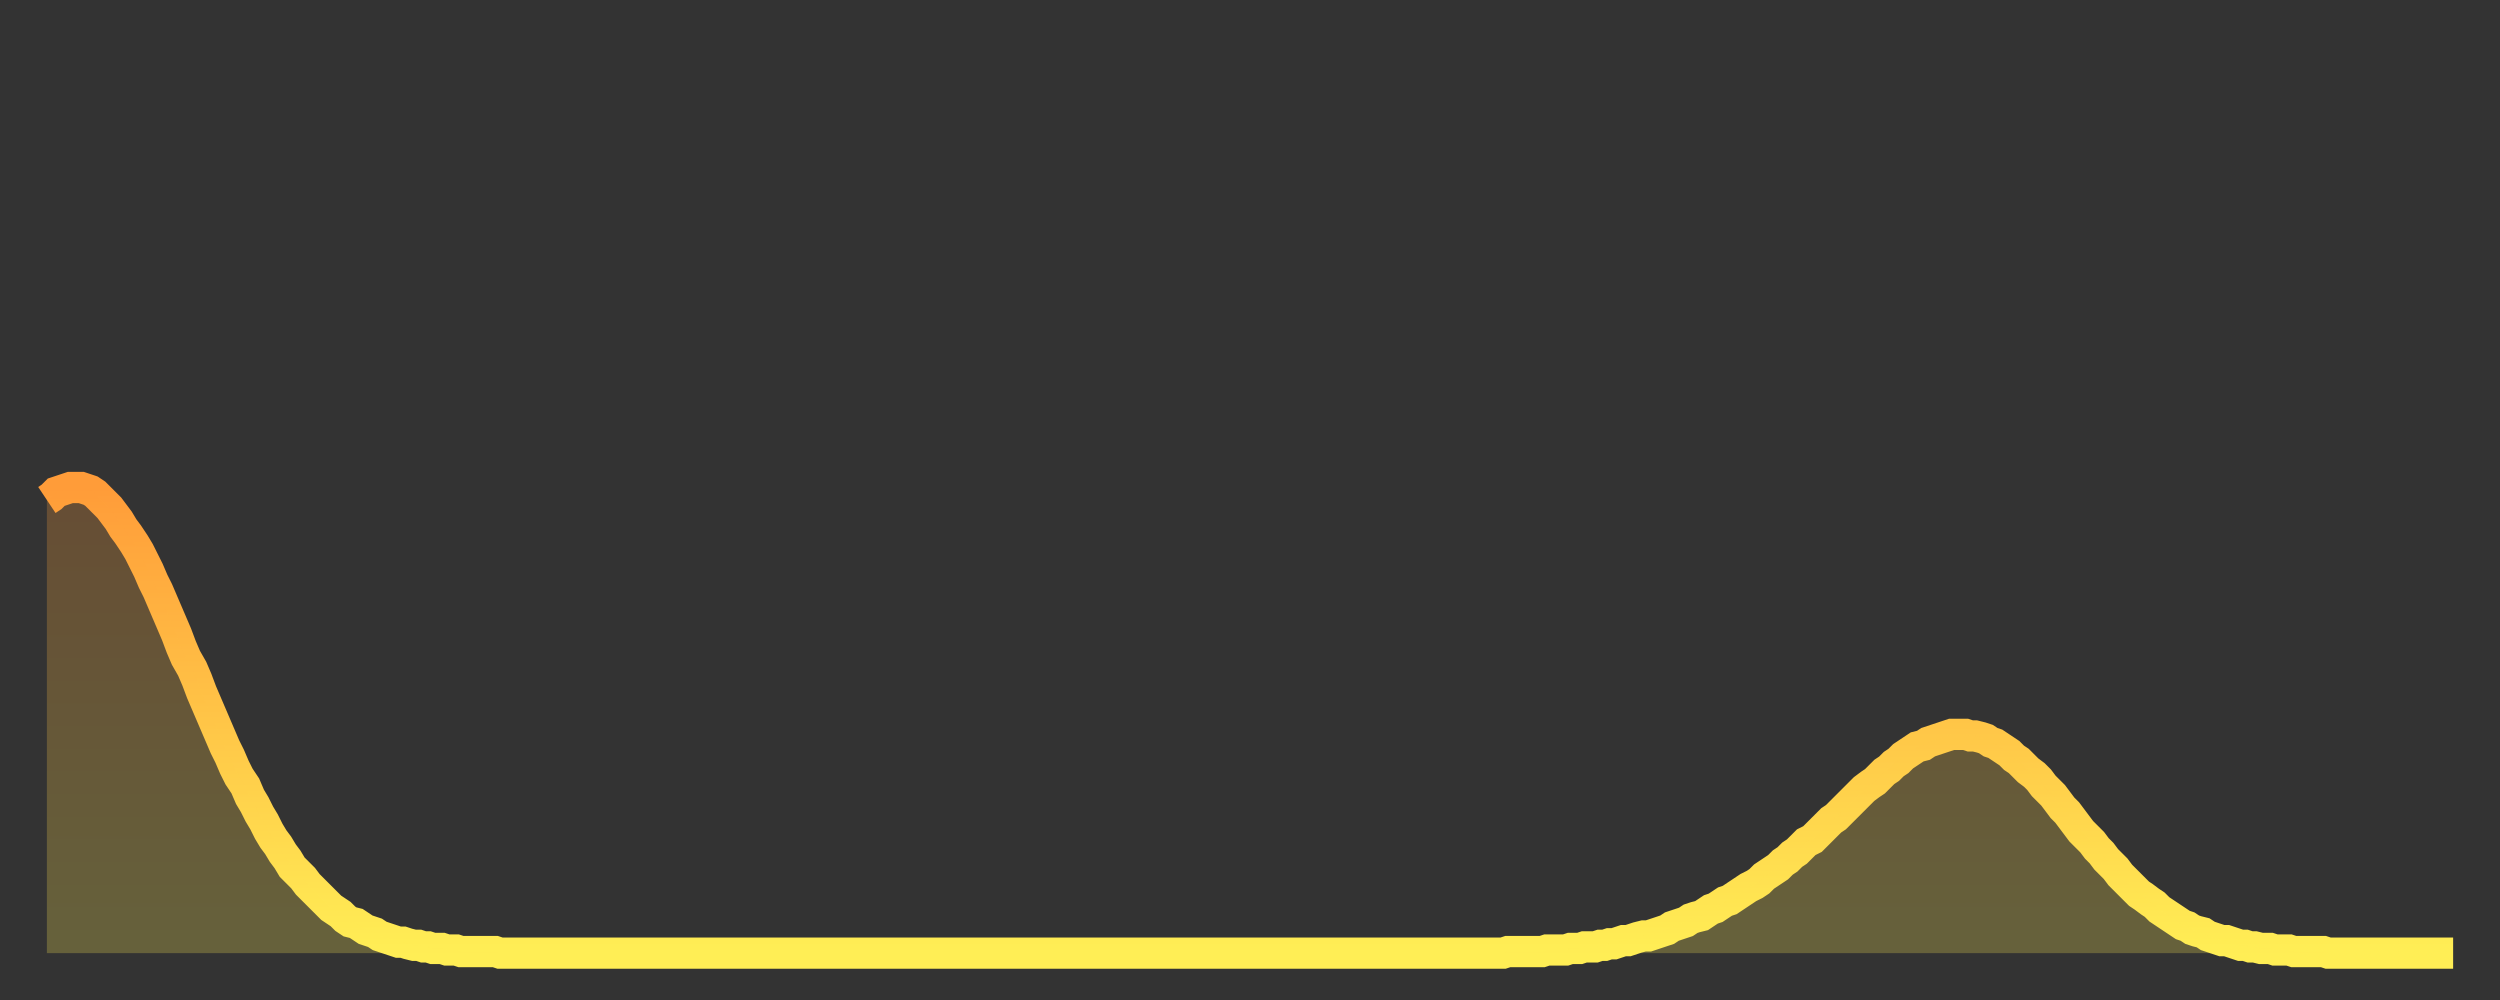 <?xml version="1.0" encoding="utf-8" ?>
<svg baseProfile="full" height="64" version="1.1" width="160" xmlns="http://www.w3.org/2000/svg" xmlns:ev="http://www.w3.org/2001/xml-events" xmlns:xlink="http://www.w3.org/1999/xlink"><rect width="100%" height="100%" fill="#333333" stroke="none"/><defs><linearGradient id="id109442" x1="0" x2="0" y1="0" y2="1"><stop offset="0%" stop-color="#ff9c39" /><stop offset="50%" stop-color="#ffc547" /><stop offset="100%" stop-color="#ffee55" /></linearGradient></defs><g transform="translate(3,3)"><g><path d="M 0.0 29.0 L 0.3 28.8 0.6 28.5 0.9 28.4 1.2 28.3 1.5 28.2 1.9 28.2 2.2 28.2 2.5 28.3 2.8 28.4 3.1 28.6 3.4 28.9 3.7 29.2 4.0 29.5 4.3 29.9 4.6 30.3 4.9 30.8 5.2 31.2 5.6 31.8 5.9 32.3 6.2 32.9 6.5 33.5 6.8 34.2 7.1 34.8 7.4 35.5 7.7 36.2 8.0 36.9 8.3 37.6 8.6 38.4 8.9 39.1 9.3 39.8 9.6 40.5 9.9 41.3 10.2 42.0 10.5 42.7 10.8 43.4 11.1 44.1 11.4 44.8 11.7 45.4 12.0 46.1 12.3 46.7 12.7 47.3 13.0 48.0 13.3 48.5 13.6 49.1 13.9 49.6 14.2 50.2 14.5 50.7 14.8 51.1 15.1 51.6 15.4 52.0 15.7 52.5 16.0 52.8 16.4 53.2 16.7 53.6 17.0 53.9 17.3 54.2 17.6 54.5 17.9 54.8 18.2 55.1 18.5 55.3 18.8 55.5 19.1 55.8 19.4 56.0 19.8 56.1 20.1 56.3 20.4 56.5 20.7 56.6 21.0 56.7 21.3 56.9 21.6 57.0 21.9 57.1 22.2 57.2 22.5 57.3 22.8 57.3 23.1 57.4 23.5 57.5 23.8 57.5 24.1 57.6 24.4 57.6 24.7 57.7 25.0 57.7 25.3 57.7 25.6 57.8 25.9 57.8 26.2 57.8 26.5 57.9 26.8 57.9 27.2 57.9 27.5 57.9 27.8 57.9 28.1 57.9 28.4 57.9 28.7 57.9 29.0 58.0 29.3 58.0 29.6 58.0 29.9 58.0 30.2 58.0 30.6 58.0 30.9 58.0 31.2 58.0 31.5 58.0 31.8 58.0 32.1 58.0 32.4 58.0 32.7 58.0 33.0 58.0 33.3 58.0 33.6 58.0 33.9 58.0 34.3 58.0 34.6 58.0 34.9 58.0 35.2 58.0 35.5 58.0 35.8 58.0 36.1 58.0 36.4 58.0 36.7 58.0 37.0 58.0 37.3 58.0 37.7 58.0 38.0 58.0 38.3 58.0 38.6 58.0 38.9 58.0 39.2 58.0 39.5 58.0 39.8 58.0 40.1 58.0 40.4 58.0 40.7 58.0 41.0 58.0 41.4 58.0 41.7 58.0 42.0 58.0 42.3 58.0 42.6 58.0 42.9 58.0 43.2 58.0 43.5 58.0 43.8 58.0 44.1 58.0 44.4 58.0 44.7 58.0 45.1 58.0 45.4 58.0 45.7 58.0 46.0 58.0 46.3 58.0 46.6 58.0 46.9 58.0 47.2 58.0 47.5 58.0 47.8 58.0 48.1 58.0 48.5 58.0 48.8 58.0 49.1 58.0 49.4 58.0 49.7 58.0 50.0 58.0 50.3 58.0 50.6 58.0 50.9 58.0 51.2 58.0 51.5 58.0 51.8 58.0 52.2 58.0 52.5 58.0 52.8 58.0 53.1 58.0 53.4 58.0 53.7 58.0 54.0 58.0 54.3 58.0 54.6 58.0 54.9 58.0 55.2 58.0 55.6 58.0 55.9 58.0 56.2 58.0 56.5 58.0 56.8 58.0 57.1 58.0 57.4 58.0 57.7 58.0 58.0 58.0 58.3 58.0 58.6 58.0 58.9 58.0 59.3 58.0 59.6 58.0 59.9 58.0 60.2 58.0 60.5 58.0 60.8 58.0 61.1 58.0 61.4 58.0 61.7 58.0 62.0 58.0 62.3 58.0 62.6 58.0 63.0 58.0 63.3 58.0 63.6 58.0 63.9 58.0 64.2 58.0 64.5 58.0 64.8 58.0 65.1 58.0 65.4 58.0 65.7 58.0 66.0 58.0 66.4 58.0 66.7 58.0 67.0 58.0 67.3 58.0 67.6 58.0 67.9 58.0 68.2 58.0 68.5 58.0 68.8 58.0 69.1 58.0 69.4 58.0 69.7 58.0 70.1 58.0 70.4 58.0 70.7 58.0 71.0 58.0 71.3 58.0 71.6 58.0 71.9 58.0 72.2 58.0 72.5 58.0 72.8 58.0 73.1 58.0 73.5 58.0 73.8 58.0 74.1 58.0 74.4 58.0 74.7 58.0 75.0 58.0 75.3 58.0 75.6 58.0 75.9 58.0 76.2 58.0 76.5 58.0 76.8 58.0 77.2 58.0 77.5 58.0 77.8 58.0 78.1 58.0 78.4 58.0 78.7 58.0 79.0 58.0 79.3 58.0 79.6 58.0 79.9 58.0 80.2 58.0 80.5 58.0 80.9 58.0 81.2 58.0 81.5 58.0 81.8 58.0 82.1 58.0 82.4 58.0 82.7 58.0 83.0 58.0 83.3 58.0 83.6 58.0 83.9 58.0 84.3 58.0 84.6 58.0 84.9 58.0 85.2 58.0 85.5 58.0 85.8 58.0 86.1 58.0 86.4 58.0 86.7 58.0 87.0 58.0 87.3 58.0 87.6 58.0 88.0 58.0 88.3 58.0 88.6 58.0 88.9 58.0 89.2 58.0 89.5 58.0 89.8 58.0 90.1 58.0 90.4 58.0 90.7 58.0 91.0 58.0 91.4 58.0 91.7 58.0 92.0 58.0 92.3 58.0 92.6 58.0 92.9 58.0 93.2 58.0 93.5 57.9 93.8 57.9 94.1 57.9 94.4 57.9 94.7 57.9 95.1 57.9 95.4 57.9 95.7 57.9 96.0 57.8 96.3 57.8 96.6 57.8 96.9 57.8 97.2 57.8 97.5 57.7 97.8 57.7 98.1 57.7 98.4 57.6 98.8 57.6 99.1 57.6 99.4 57.5 99.7 57.5 100.0 57.4 100.3 57.4 100.6 57.3 100.9 57.2 101.2 57.2 101.5 57.1 101.8 57.0 102.2 56.9 102.5 56.9 102.8 56.8 103.1 56.7 103.4 56.6 103.7 56.5 104.0 56.3 104.3 56.2 104.6 56.1 104.9 56.0 105.2 55.8 105.5 55.7 105.9 55.6 106.2 55.4 106.5 55.2 106.8 55.1 107.1 54.9 107.4 54.7 107.7 54.6 108.0 54.4 108.3 54.2 108.6 54.0 108.9 53.8 109.3 53.6 109.6 53.4 109.9 53.1 110.2 52.9 110.5 52.7 110.8 52.5 111.1 52.2 111.4 52.0 111.7 51.7 112.0 51.5 112.3 51.2 112.6 50.9 113.0 50.7 113.3 50.4 113.6 50.1 113.9 49.8 114.2 49.5 114.5 49.3 114.8 49.0 115.1 48.7 115.4 48.4 115.7 48.1 116.0 47.8 116.3 47.5 116.7 47.2 117.0 47.0 117.3 46.7 117.6 46.4 117.9 46.2 118.2 45.9 118.5 45.7 118.8 45.4 119.1 45.2 119.4 45.0 119.7 44.8 120.1 44.7 120.4 44.5 120.7 44.4 121.0 44.3 121.3 44.2 121.6 44.1 121.9 44.0 122.2 44.0 122.5 44.0 122.8 44.0 123.1 44.1 123.4 44.1 123.8 44.2 124.1 44.3 124.4 44.5 124.7 44.6 125.0 44.8 125.3 45.0 125.6 45.2 125.9 45.5 126.2 45.7 126.5 46.0 126.8 46.3 127.2 46.6 127.5 46.9 127.8 47.3 128.1 47.6 128.4 47.9 128.7 48.3 129.0 48.7 129.3 49.0 129.6 49.4 129.9 49.8 130.2 50.2 130.5 50.5 130.9 50.9 131.2 51.3 131.5 51.6 131.8 52.0 132.1 52.3 132.4 52.6 132.7 53.0 133.0 53.3 133.3 53.6 133.6 53.9 133.9 54.2 134.2 54.4 134.6 54.7 134.9 54.9 135.2 55.2 135.5 55.4 135.8 55.6 136.1 55.8 136.4 56.0 136.7 56.2 137.0 56.3 137.3 56.5 137.6 56.6 138.0 56.7 138.3 56.9 138.6 57.0 138.9 57.1 139.2 57.2 139.5 57.2 139.8 57.3 140.1 57.4 140.4 57.5 140.7 57.5 141.0 57.6 141.3 57.6 141.7 57.7 142.0 57.7 142.3 57.7 142.6 57.8 142.9 57.8 143.2 57.8 143.5 57.8 143.8 57.9 144.1 57.9 144.4 57.9 144.7 57.9 145.1 57.9 145.4 57.9 145.7 57.9 146.0 58.0 146.3 58.0 146.6 58.0 146.9 58.0 147.2 58.0 147.5 58.0 147.8 58.0 148.1 58.0 148.4 58.0 148.8 58.0 149.1 58.0 149.4 58.0 149.7 58.0 150.0 58.0 150.3 58.0 150.6 58.0 150.9 58.0 151.2 58.0 151.5 58.0 151.8 58.0 152.1 58.0 152.5 58.0 152.8 58.0 153.1 58.0 153.4 58.0 153.7 58.0 154.0 58.0" fill="none" id="graph-curve" opacity="1" stroke="url(#id109442)" stroke-width="2" /><path d="M 0 58 L 0.0 29.0 0.3 28.8 0.6 28.5 0.9 28.4 1.2 28.3 1.5 28.2 1.9 28.2 2.2 28.2 2.5 28.3 2.8 28.4 3.1 28.6 3.4 28.9 3.7 29.2 4.0 29.5 4.3 29.9 4.6 30.3 4.9 30.8 5.2 31.2 5.6 31.8 5.9 32.3 6.2 32.9 6.5 33.5 6.8 34.2 7.1 34.8 7.4 35.5 7.7 36.2 8.0 36.9 8.3 37.6 8.6 38.4 8.9 39.1 9.3 39.8 9.6 40.5 9.9 41.3 10.2 42.0 10.5 42.7 10.8 43.4 11.1 44.1 11.4 44.8 11.7 45.4 12.0 46.1 12.3 46.7 12.7 47.3 13.0 48.0 13.3 48.5 13.6 49.1 13.9 49.6 14.2 50.2 14.5 50.7 14.8 51.1 15.1 51.6 15.4 52.0 15.7 52.5 16.0 52.8 16.4 53.2 16.7 53.6 17.0 53.9 17.3 54.2 17.6 54.5 17.9 54.8 18.2 55.1 18.5 55.3 18.8 55.5 19.1 55.8 19.4 56.0 19.8 56.1 20.1 56.3 20.4 56.5 20.7 56.6 21.0 56.7 21.3 56.9 21.6 57.0 21.9 57.1 22.2 57.2 22.5 57.3 22.8 57.3 23.1 57.4 23.5 57.5 23.8 57.5 24.1 57.6 24.4 57.6 24.7 57.7 25.0 57.7 25.3 57.7 25.6 57.8 25.9 57.8 26.2 57.8 26.5 57.9 26.8 57.9 27.2 57.9 27.5 57.9 27.8 57.9 28.1 57.9 28.4 57.9 28.7 57.9 29.0 58.0 29.3 58.0 29.6 58.0 29.9 58.0 30.2 58.0 30.6 58.0 30.9 58.0 31.2 58.0 31.5 58.0 31.8 58.0 32.1 58.0 32.4 58.0 32.7 58.0 33.0 58.0 33.3 58.0 33.6 58.0 33.9 58.0 34.3 58.0 34.6 58.0 34.9 58.0 35.2 58.0 35.5 58.0 35.8 58.0 36.1 58.0 36.4 58.0 36.7 58.0 37.0 58.0 37.3 58.0 37.7 58.0 38.0 58.0 38.3 58.0 38.6 58.0 38.9 58.0 39.2 58.0 39.5 58.0 39.8 58.0 40.1 58.0 40.4 58.0 40.7 58.0 41.0 58.0 41.4 58.0 41.7 58.0 42.0 58.0 42.3 58.0 42.6 58.0 42.9 58.0 43.2 58.0 43.5 58.0 43.8 58.0 44.1 58.0 44.4 58.0 44.7 58.0 45.1 58.0 45.4 58.0 45.7 58.0 46.0 58.0 46.3 58.0 46.6 58.0 46.9 58.0 47.2 58.0 47.5 58.0 47.8 58.0 48.1 58.0 48.5 58.0 48.8 58.0 49.1 58.0 49.4 58.0 49.7 58.0 50.0 58.0 50.3 58.0 50.6 58.0 50.9 58.0 51.2 58.0 51.5 58.0 51.8 58.0 52.2 58.0 52.5 58.0 52.8 58.0 53.1 58.0 53.4 58.0 53.7 58.0 54.0 58.0 54.3 58.0 54.6 58.0 54.9 58.0 55.2 58.0 55.6 58.0 55.9 58.0 56.2 58.0 56.5 58.0 56.8 58.0 57.1 58.0 57.4 58.0 57.7 58.0 58.0 58.0 58.3 58.0 58.6 58.0 58.9 58.0 59.3 58.0 59.6 58.0 59.9 58.0 60.2 58.0 60.5 58.0 60.8 58.0 61.1 58.0 61.4 58.0 61.7 58.0 62.0 58.0 62.3 58.0 62.6 58.0 63.0 58.0 63.3 58.0 63.6 58.0 63.9 58.0 64.2 58.0 64.5 58.0 64.8 58.0 65.1 58.0 65.4 58.0 65.7 58.0 66.0 58.0 66.4 58.0 66.7 58.0 67.0 58.0 67.3 58.0 67.6 58.0 67.9 58.0 68.2 58.0 68.5 58.0 68.8 58.0 69.1 58.0 69.4 58.0 69.7 58.0 70.1 58.0 70.4 58.0 70.7 58.0 71.0 58.0 71.3 58.0 71.6 58.0 71.9 58.0 72.2 58.0 72.5 58.0 72.8 58.0 73.1 58.0 73.5 58.0 73.8 58.0 74.1 58.0 74.4 58.0 74.7 58.0 75.0 58.0 75.3 58.0 75.6 58.0 75.9 58.0 76.2 58.0 76.5 58.0 76.8 58.0 77.2 58.0 77.5 58.0 77.8 58.0 78.1 58.0 78.4 58.0 78.7 58.0 79.0 58.0 79.3 58.0 79.6 58.0 79.9 58.0 80.2 58.0 80.5 58.0 80.9 58.0 81.2 58.0 81.5 58.0 81.8 58.0 82.1 58.0 82.4 58.0 82.7 58.0 83.0 58.0 83.3 58.0 83.6 58.0 83.9 58.0 84.3 58.0 84.6 58.0 84.9 58.0 85.2 58.0 85.5 58.0 85.8 58.0 86.1 58.0 86.4 58.0 86.7 58.0 87.0 58.0 87.3 58.0 87.6 58.0 88.0 58.0 88.3 58.0 88.6 58.0 88.9 58.0 89.2 58.0 89.5 58.0 89.8 58.0 90.1 58.0 90.4 58.0 90.7 58.0 91.0 58.0 91.4 58.0 91.7 58.0 92.0 58.0 92.3 58.0 92.6 58.0 92.9 58.0 93.2 58.0 93.5 57.9 93.8 57.9 94.1 57.9 94.4 57.9 94.7 57.9 95.1 57.9 95.4 57.9 95.7 57.9 96.0 57.8 96.3 57.8 96.6 57.8 96.9 57.8 97.2 57.8 97.5 57.7 97.8 57.7 98.1 57.7 98.4 57.6 98.8 57.6 99.1 57.6 99.4 57.5 99.7 57.5 100.0 57.4 100.3 57.4 100.6 57.3 100.9 57.2 101.2 57.2 101.5 57.1 101.8 57.0 102.2 56.9 102.5 56.9 102.8 56.8 103.1 56.7 103.4 56.6 103.7 56.5 104.0 56.3 104.3 56.2 104.6 56.1 104.9 56.0 105.2 55.8 105.5 55.7 105.9 55.6 106.2 55.4 106.5 55.2 106.8 55.1 107.1 54.9 107.4 54.7 107.7 54.6 108.0 54.4 108.3 54.2 108.6 54.0 108.9 53.8 109.3 53.6 109.6 53.4 109.9 53.1 110.2 52.9 110.5 52.7 110.8 52.5 111.1 52.2 111.4 52.0 111.7 51.7 112.0 51.5 112.3 51.2 112.6 50.9 113.0 50.7 113.3 50.4 113.6 50.1 113.9 49.8 114.2 49.5 114.5 49.3 114.8 49.0 115.1 48.7 115.4 48.4 115.7 48.1 116.0 47.8 116.3 47.5 116.7 47.2 117.0 47.0 117.3 46.7 117.6 46.4 117.9 46.2 118.2 45.9 118.5 45.7 118.8 45.4 119.1 45.2 119.4 45.0 119.7 44.8 120.1 44.7 120.4 44.5 120.7 44.4 121.0 44.3 121.3 44.2 121.6 44.1 121.9 44.0 122.2 44.0 122.5 44.0 122.8 44.0 123.1 44.1 123.4 44.1 123.8 44.2 124.1 44.3 124.4 44.5 124.7 44.6 125.0 44.8 125.3 45.0 125.6 45.2 125.9 45.5 126.2 45.7 126.5 46.0 126.8 46.3 127.2 46.6 127.5 46.9 127.8 47.3 128.1 47.6 128.4 47.9 128.7 48.3 129.0 48.7 129.3 49.0 129.6 49.4 129.9 49.8 130.2 50.2 130.5 50.5 130.9 50.9 131.2 51.3 131.5 51.6 131.8 52.0 132.1 52.3 132.4 52.6 132.7 53.0 133.0 53.3 133.3 53.6 133.6 53.9 133.9 54.2 134.2 54.4 134.6 54.7 134.9 54.9 135.2 55.2 135.5 55.4 135.8 55.6 136.1 55.8 136.4 56.0 136.7 56.2 137.0 56.3 137.3 56.5 137.6 56.6 138.0 56.7 138.3 56.9 138.6 57.0 138.9 57.1 139.2 57.2 139.5 57.2 139.8 57.3 140.1 57.4 140.4 57.5 140.7 57.5 141.0 57.6 141.3 57.6 141.7 57.7 142.0 57.7 142.3 57.7 142.6 57.8 142.9 57.8 143.2 57.8 143.5 57.8 143.8 57.9 144.1 57.9 144.4 57.9 144.7 57.9 145.1 57.9 145.4 57.9 145.7 57.9 146.0 58.0 146.3 58.0 146.6 58.0 146.9 58.0 147.2 58.0 147.5 58.0 147.8 58.0 148.1 58.0 148.4 58.0 148.8 58.0 149.1 58.0 149.4 58.0 149.7 58.0 150.0 58.0 150.3 58.0 150.6 58.0 150.9 58.0 151.2 58.0 151.5 58.0 151.8 58.0 152.1 58.0 152.5 58.0 152.8 58.0 153.1 58.0 153.4 58.0 153.7 58.0 154.0 58.0 154 58" fill="url(#id109442)" fill-opacity=".25" id="graph-shadow" /></g></g></svg>